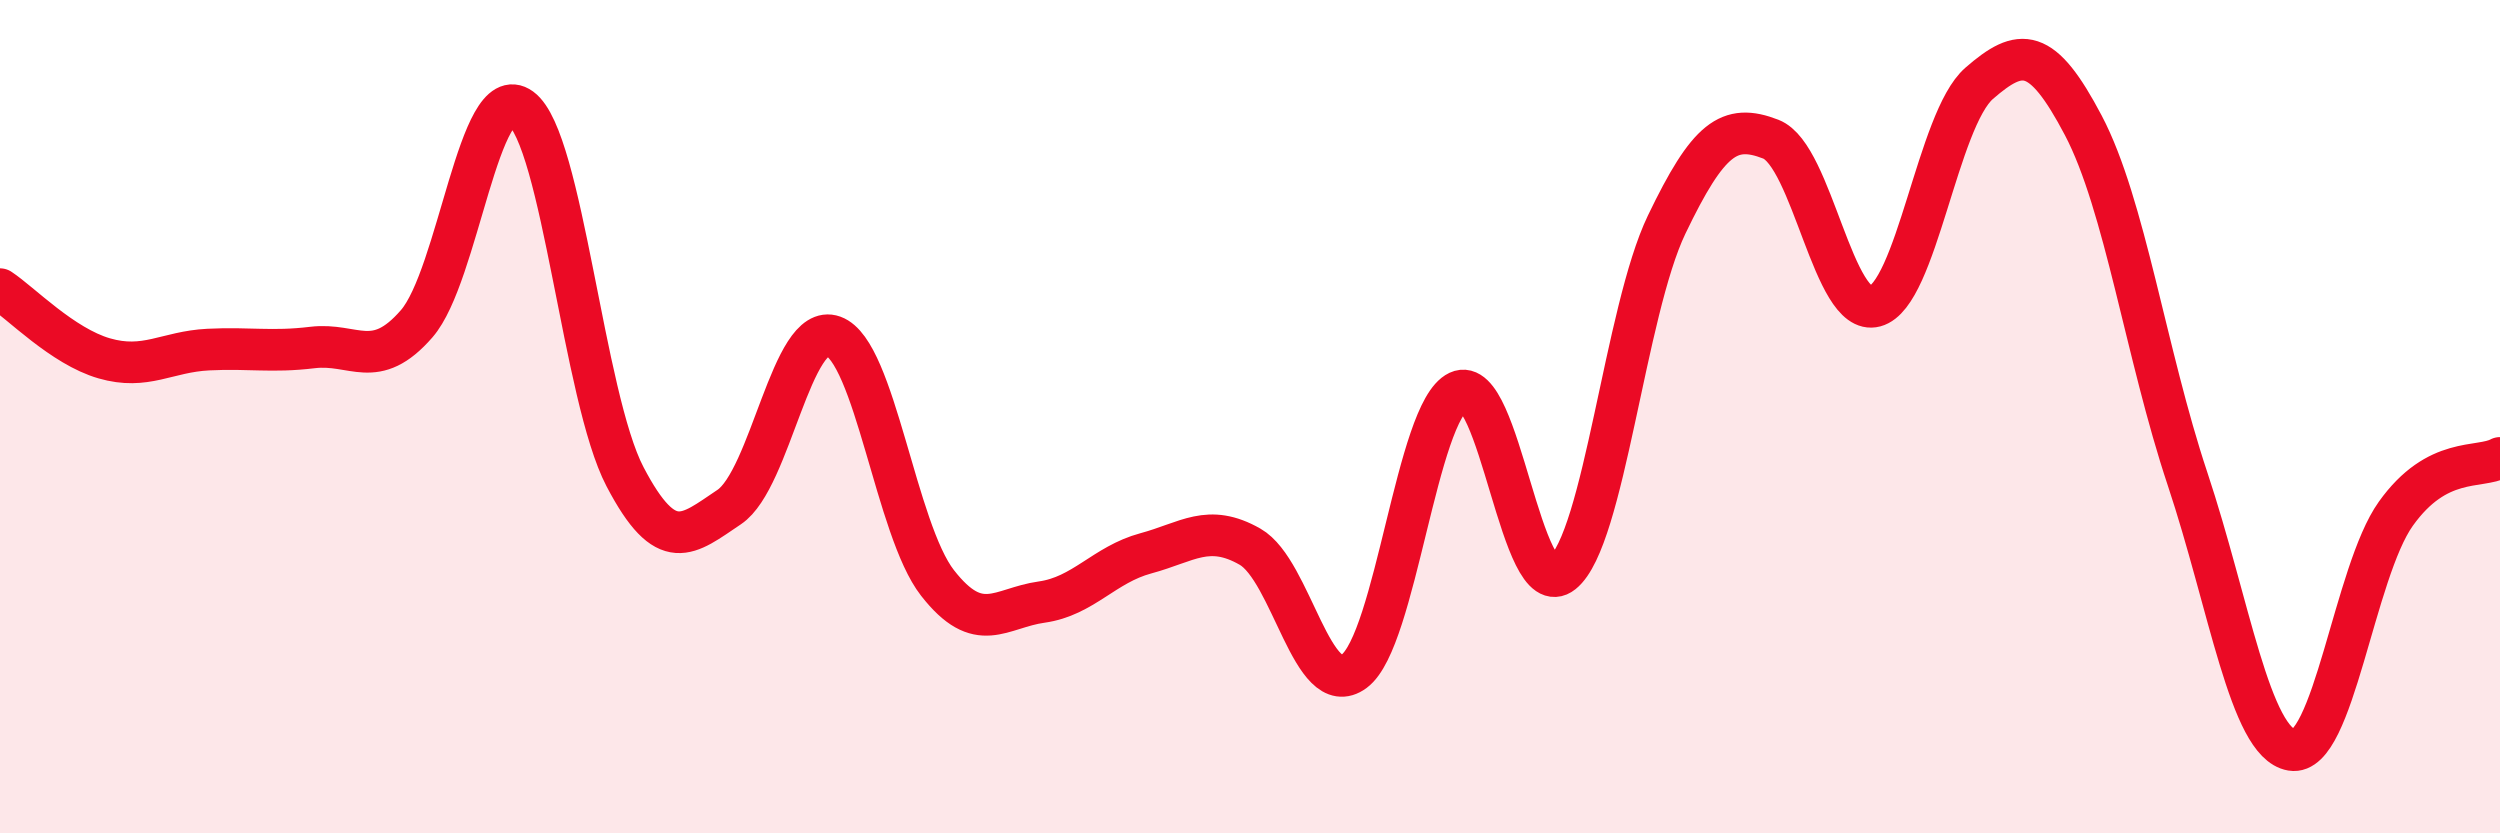 
    <svg width="60" height="20" viewBox="0 0 60 20" xmlns="http://www.w3.org/2000/svg">
      <path
        d="M 0,6.94 C 0.5,7.27 1.5,8.31 2.5,8.6 C 3.5,8.89 4,8.44 5,8.39 C 6,8.34 6.5,8.46 7.5,8.34 C 8.5,8.22 9,8.92 10,7.77 C 11,6.62 11.5,1.87 12.5,2.6 C 13.5,3.33 14,9.53 15,11.44 C 16,13.35 16.5,12.84 17.5,12.17 C 18.5,11.5 19,7.71 20,8.07 C 21,8.43 21.5,12.71 22.5,13.99 C 23.5,15.27 24,14.59 25,14.45 C 26,14.31 26.5,13.55 27.5,13.28 C 28.5,13.01 29,12.55 30,13.12 C 31,13.69 31.5,16.85 32.5,16.11 C 33.5,15.37 34,9.87 35,9.4 C 36,8.93 36.5,14.55 37.5,13.75 C 38.5,12.95 39,7.47 40,5.39 C 41,3.31 41.5,2.95 42.5,3.34 C 43.5,3.73 44,7.62 45,7.35 C 46,7.08 46.5,2.87 47.5,2 C 48.5,1.13 49,1.11 50,3.01 C 51,4.91 51.5,8.49 52.5,11.49 C 53.5,14.49 54,17.83 55,18 C 56,18.17 56.5,13.73 57.5,12.33 C 58.5,10.93 59.5,11.26 60,10.99L60 20L0 20Z"
        fill="#EB0A25"
        opacity="0.1"
        stroke-linecap="round"
        stroke-linejoin="round"
      />
      <path
        d="M 0,6.94 C 0.5,7.27 1.5,8.31 2.5,8.6 C 3.5,8.89 4,8.44 5,8.39 C 6,8.34 6.5,8.46 7.5,8.34 C 8.5,8.22 9,8.92 10,7.77 C 11,6.62 11.5,1.87 12.5,2.6 C 13.5,3.33 14,9.53 15,11.44 C 16,13.35 16.5,12.84 17.5,12.17 C 18.5,11.5 19,7.71 20,8.07 C 21,8.43 21.5,12.71 22.5,13.99 C 23.5,15.27 24,14.59 25,14.45 C 26,14.31 26.5,13.55 27.5,13.28 C 28.5,13.01 29,12.55 30,13.12 C 31,13.69 31.5,16.85 32.5,16.11 C 33.5,15.37 34,9.87 35,9.4 C 36,8.93 36.5,14.55 37.5,13.75 C 38.5,12.95 39,7.47 40,5.39 C 41,3.31 41.5,2.95 42.5,3.34 C 43.5,3.73 44,7.62 45,7.35 C 46,7.08 46.5,2.87 47.5,2 C 48.5,1.13 49,1.11 50,3.01 C 51,4.91 51.5,8.49 52.5,11.49 C 53.5,14.49 54,17.83 55,18 C 56,18.17 56.5,13.73 57.5,12.33 C 58.5,10.93 59.5,11.26 60,10.99"
        stroke="#EB0A25"
        stroke-width="1"
        fill="none"
        stroke-linecap="round"
        stroke-linejoin="round"
      />
    </svg>
  
